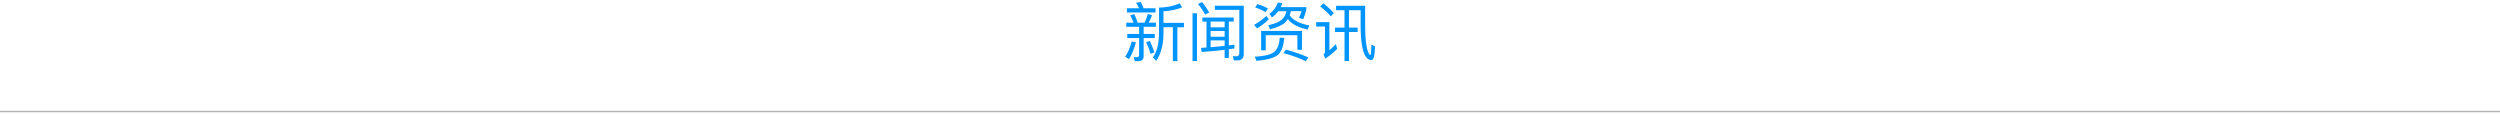 <?xml version="1.0" encoding="UTF-8"?><svg id="_图层_1" xmlns="http://www.w3.org/2000/svg" viewBox="0 0 1300 60"><defs><style>.cls-1,.cls-2{fill:none;}.cls-3{fill:#0094ff;}.cls-2{opacity:.3;stroke:#000;stroke-miterlimit:10;stroke-width:.75px;}</style></defs><g><g><path class="cls-3" d="M590.67,22.04c-.86,3.33-2.08,6.24-3.6,8.71l-1.98-1.25c1.55-2.38,2.67-5.02,3.4-7.92l2.18,.46Zm-1.22-10.26c-.49-1.32-1.09-2.57-1.75-3.73l2.11-.76c.63,1.22,1.22,2.71,1.75,4.49h3.63c.66-1.45,1.22-2.97,1.72-4.55l2.15,.73c-.53,1.42-1.09,2.71-1.72,3.83h3.73v2.14h-6.37v3.7h5.81v2.18h-5.81v9.34c0,1.78-.96,2.67-2.87,2.67h-1.78l-.49-2.21c.53,.1,1.02,.17,1.49,.17,.86,0,1.29-.4,1.29-1.19v-8.78h-6.14v-2.18h6.14v-3.7h-6.67v-2.14h3.8Zm2.84-7.49c-.46-1.06-.96-2.01-1.52-2.87l2.44-.4c.5,.99,.96,2.08,1.42,3.27h6.24v2.18h-14.89v-2.18h6.3Zm7.99,22.94l-1.98,.76c-.63-2.08-1.39-4.12-2.31-6.11l1.98-.53c.99,2.15,1.78,4.09,2.31,5.87Zm14.39-23.37c-2.9,1.12-6.11,1.82-9.67,2.01v6.01h10.66v2.28h-3.43V31.78h-2.34V14.15h-4.88v3.93c-.17,5.68-1.42,10.2-3.8,13.57l-1.68-1.78c1.95-2.84,3-6.77,3.17-11.78V3.96c3.99-.07,7.59-.83,10.79-2.21l1.19,2.11Z"/><path class="cls-3" d="M622.42,6.89V31.71h-2.31V6.89h2.31Zm6.37-.4l-2.11,1.09c-1.12-2.05-2.38-3.89-3.76-5.51l2.18-.96c1.39,1.65,2.61,3.43,3.7,5.38Zm-3.56,4.72v-2.08h16.3v2.08h-2.54v12.41c.99-.13,1.98-.26,2.9-.4v1.98l-2.9,.4v4.52h-2.18v-4.22c-3.7,.46-7.69,.83-11.98,1.12l-.26-2.11,2.81-.2V11.22h-2.15Zm4.29,0v3h7.29v-3h-7.29Zm7.29,7.89v-2.97h-7.29v2.97h7.29Zm0,4.75v-2.84h-7.29v3.53c2.57-.2,5.02-.43,7.29-.69Zm4.79,7.56l-.59-2.21,2.05,.07c.92,0,1.39-.69,1.39-2.01V5.14h-12.74V2.97h15.05V27.92c0,2.31-1.09,3.5-3.2,3.5h-1.95Z"/><path class="cls-3" d="M659.84,9.93c-1.65,1.72-3.7,3.33-6.14,4.85l-1.58-1.85c2.51-1.42,4.62-2.97,6.34-4.62l1.39,1.62Zm8.02,9.83c-.46,4.19-1.45,7-3,8.45-1.72,1.78-5.54,2.94-11.49,3.4l-.92-2.11c5.25-.3,8.71-1.19,10.4-2.71,1.49-1.42,2.38-3.83,2.64-7.23l2.38,.2Zm-8.52-15.35l-1.25,1.91c-1.78-1.06-3.56-1.85-5.38-2.44l1.16-1.78c1.98,.63,3.83,1.39,5.48,2.31Zm17.69,21.49h-2.38v-7.59h-16.47v7.85h-2.38v-10.07h21.22v9.8Zm-10.2-24.29c-.26,.73-.53,1.45-.86,2.11h13.3v1.42c-.4,1.62-.92,3.23-1.58,4.82l-2.28-.69c.56-1.02,1.02-2.18,1.42-3.47h-5.61c-.13,.79-.33,1.52-.59,2.18,1.72,2.54,5.12,4.29,10.2,5.25l-.86,2.11c-4.82-.99-8.25-2.77-10.3-5.41-.4,.59-.83,1.16-1.32,1.68-1.62,1.52-4.26,2.74-7.95,3.6l-.89-2.11c3.23-.69,5.58-1.65,7.03-2.9,1.19-1.09,2.01-2.54,2.41-4.39h-4.22c-.92,1.19-2.01,2.28-3.27,3.27l-1.39-1.85c2.18-1.58,3.63-3.56,4.42-5.91l2.34,.3Zm13.5,28.25l-1.29,1.98c-3.76-1.78-7.66-3.2-11.65-4.22l1.22-1.81c4.29,1.12,8.19,2.47,11.72,4.06Z"/><path class="cls-3" d="M691.29,11.52v14.59c1.06-.92,2.18-1.98,3.4-3.2l.63,2.51c-1.91,1.91-3.96,3.6-6.14,5.08l-.92-2.11c.46-.46,.73-.96,.73-1.52V13.79h-4.59v-2.28h6.9Zm2.31-4.69l-1.62,1.65c-1.35-1.62-3.17-3.33-5.48-5.12l1.65-1.62c2.18,1.68,3.99,3.37,5.45,5.08Zm5.54,7.53V5.31h-4.39V3h15.12V13.13c0,6.6,.5,11.19,1.52,13.83,.43,1.06,.83,1.62,1.19,1.62,.13,0,.23-.43,.36-1.25,.07-.92,.13-2.28,.2-4.09l1.88,.89c-.13,3.17-.4,5.21-.79,6.11-.33,.66-.69,1.02-1.12,1.02-1.22,0-2.28-.76-3.2-2.28-1.58-2.77-2.38-8.05-2.38-15.84V5.31h-6.07V14.35h4.52v2.28h-4.52v15.08h-2.31v-15.08h-4.95v-2.28h4.95Z"/></g><line class="cls-2" y1="58" x2="1300" y2="58"/></g><rect class="cls-1" width="1300" height="60"/></svg>